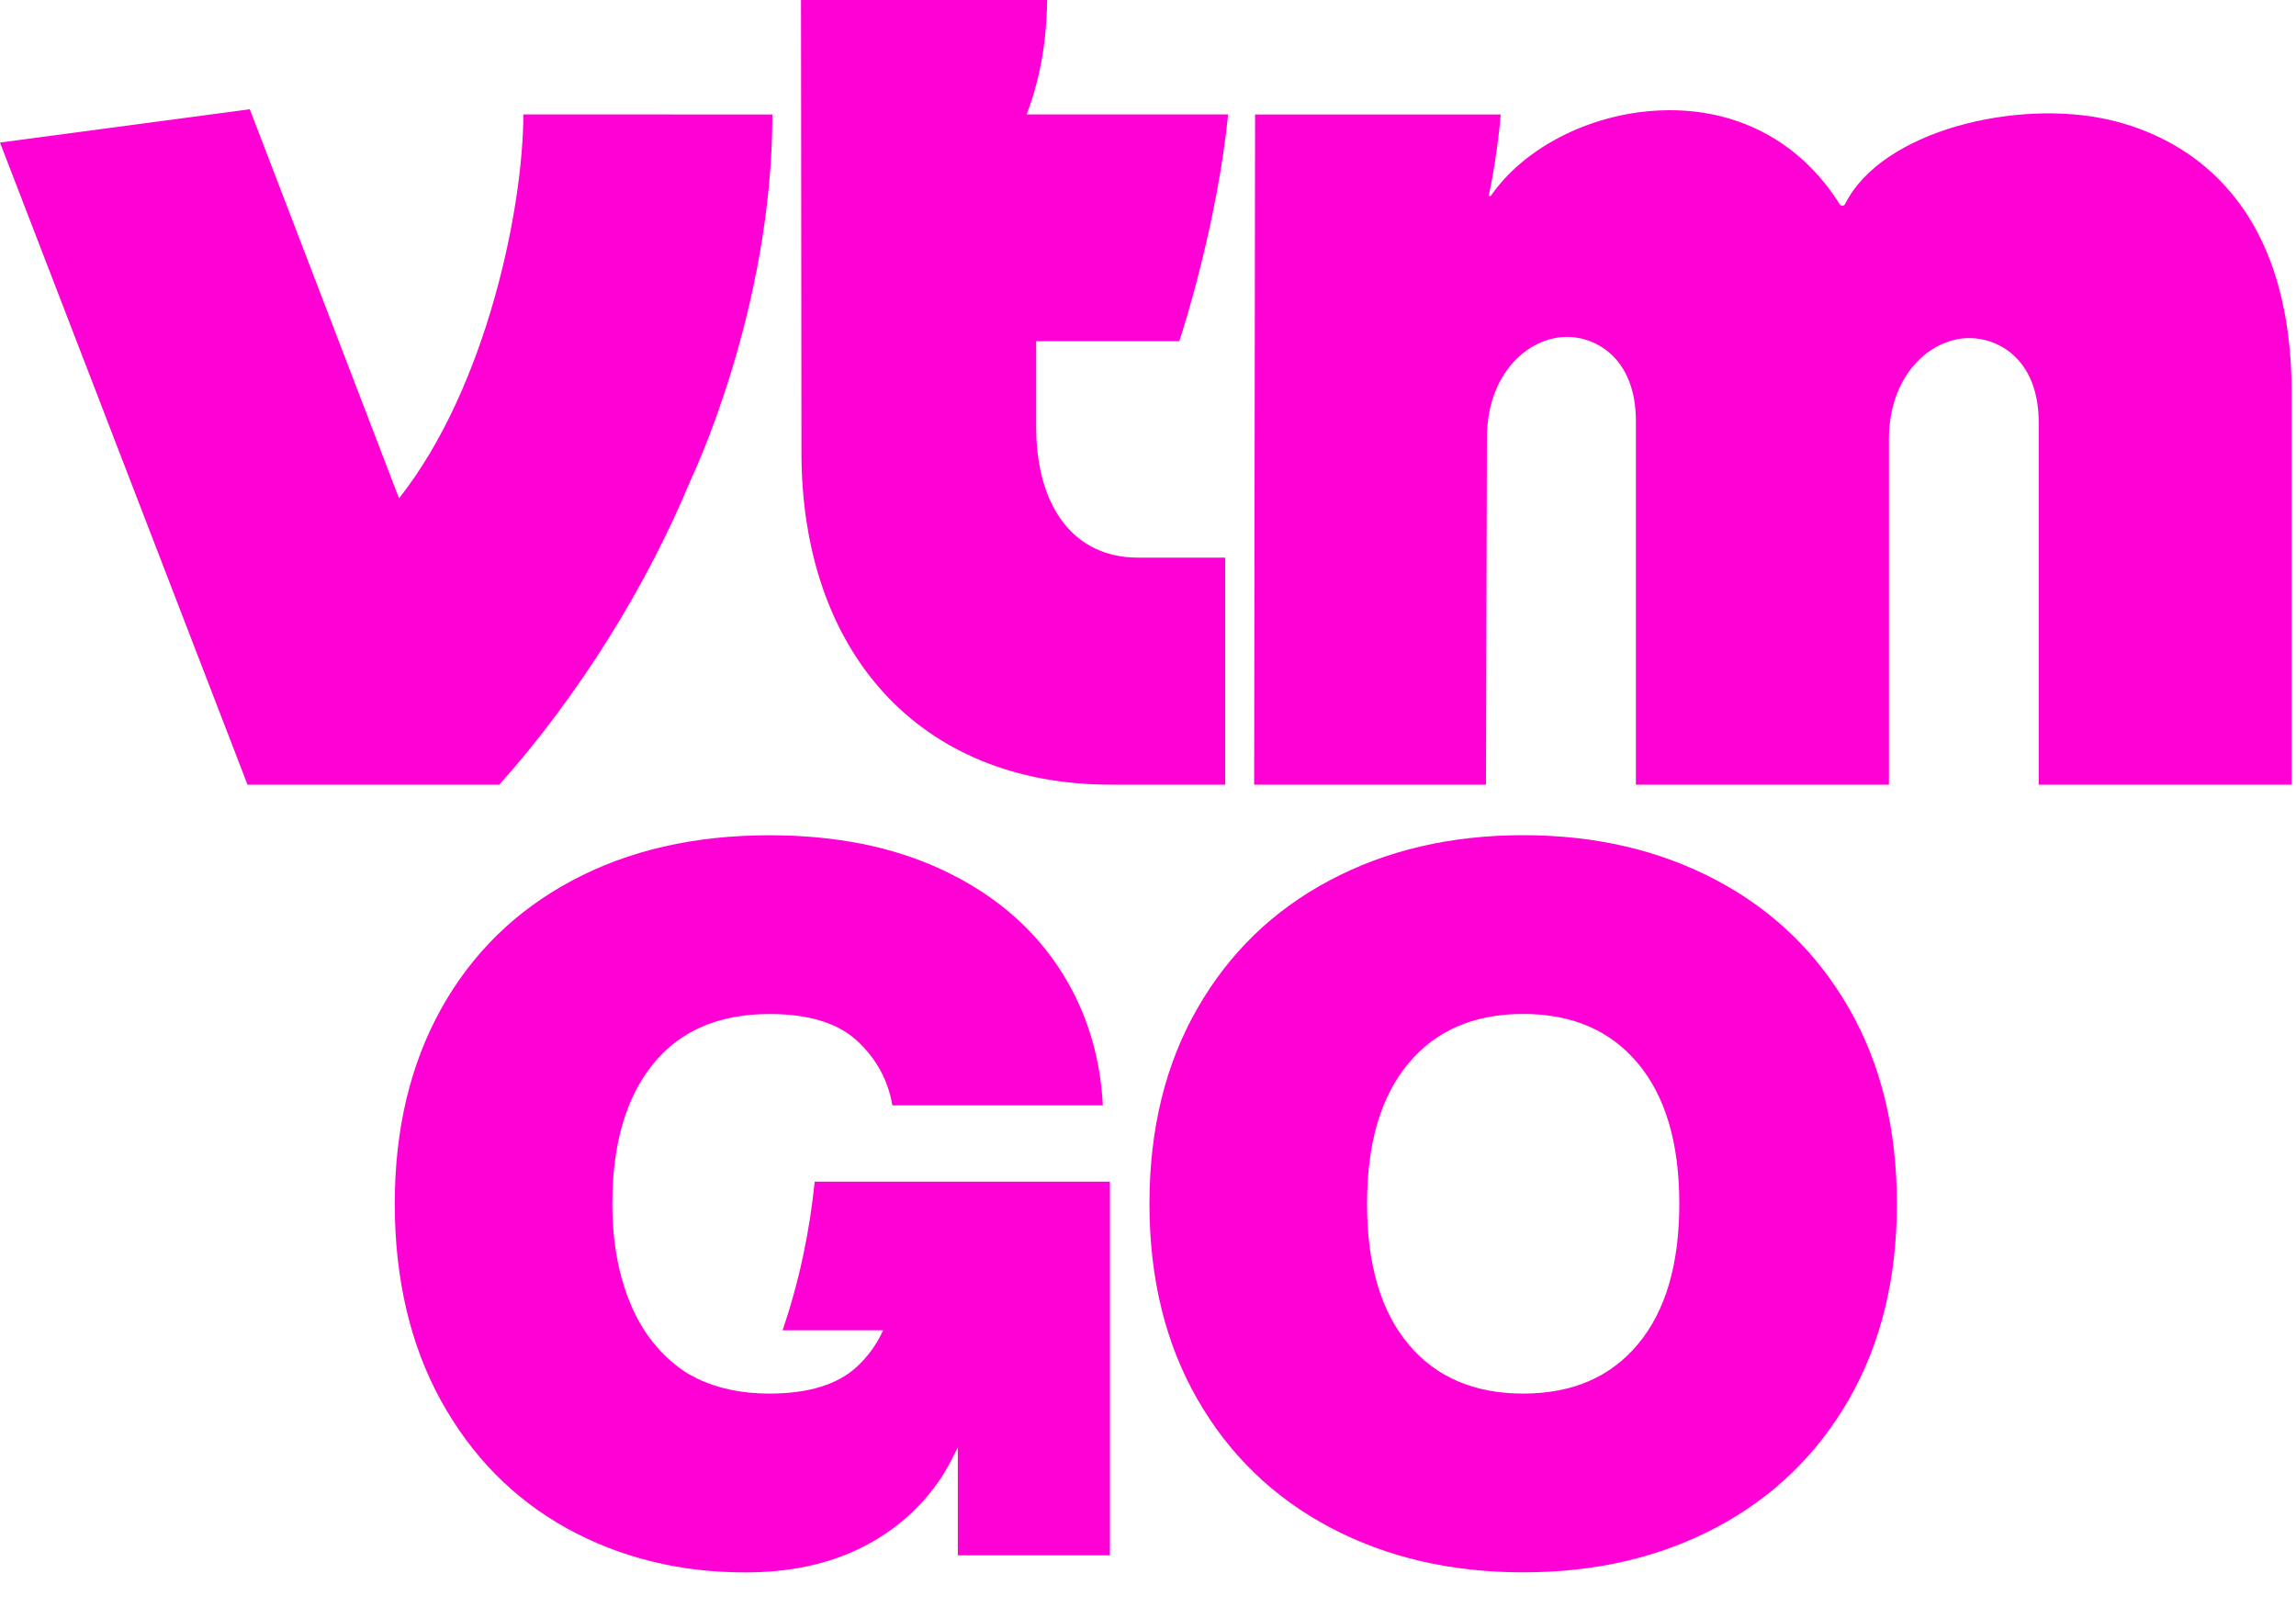 <svg xmlns="http://www.w3.org/2000/svg" fill="none" viewBox="0 0 30 21" height="21" width="30">
<g clip-path="url(#clip0_13082_2626)">
<path fill="#FF01D5" d="M14.516 10.254C12.005 10.254 10.472 8.512 10.472 5.913L10.472 5.913L10.466 0H13.683L13.682 0.023C13.677 0.245 13.663 0.852 13.414 1.495L16.047 1.495C15.906 2.902 15.462 4.305 15.409 4.458H13.539V5.584C13.539 6.584 14.004 7.287 14.869 7.287L16.009 7.287V10.254H14.516Z"></path>
<path fill="#FF01D5" d="M6.838 1.495C6.838 2.698 6.364 5.057 5.214 6.512L3.264 1.428L0 1.863L3.234 10.254H6.524C7.562 9.089 8.45 7.665 9.031 6.257C9.031 6.257 10.092 4.051 10.092 1.496L6.838 1.495Z"></path>
<path fill="#FF01D5" d="M27.57 1.568C26.362 1.286 24.587 1.704 24.109 2.666C24.102 2.679 24.089 2.688 24.074 2.688C24.058 2.688 24.046 2.682 24.038 2.669C23.54 1.876 22.752 1.44 21.816 1.44C21.801 1.44 21.785 1.44 21.77 1.441C20.828 1.455 19.92 1.916 19.479 2.561L19.452 2.56C19.536 2.171 19.592 1.715 19.608 1.496H16.399L16.387 10.254H19.416L19.428 5.71C19.436 4.881 19.96 4.418 20.45 4.403C20.458 4.402 20.466 4.402 20.474 4.402C20.859 4.402 21.375 4.686 21.375 5.504V10.254H24.681V5.726C24.689 4.897 25.216 4.433 25.708 4.418C25.716 4.418 25.724 4.418 25.732 4.418C26.12 4.418 26.638 4.702 26.638 5.519V10.254H29.943V5.135C29.943 2.514 28.456 1.775 27.57 1.568L27.57 1.568Z"></path>
<path fill="#FF01D5" d="M17.378 19.96C16.639 19.569 16.061 19.01 15.645 18.284C15.228 17.557 15.019 16.707 15.019 15.731C15.019 14.755 15.228 13.904 15.645 13.178C16.061 12.452 16.639 11.893 17.378 11.502C18.118 11.11 18.959 10.914 19.902 10.914C20.845 10.914 21.686 11.11 22.426 11.502C23.165 11.893 23.743 12.452 24.16 13.178C24.577 13.904 24.785 14.755 24.785 15.731C24.785 16.706 24.577 17.557 24.16 18.284C23.743 19.009 23.165 19.569 22.426 19.96C21.686 20.352 20.845 20.547 19.902 20.547C18.959 20.547 18.118 20.352 17.378 19.96ZM18.402 17.565C18.761 17.996 19.262 18.211 19.902 18.211C20.543 18.211 21.043 17.996 21.402 17.565C21.762 17.134 21.942 16.523 21.942 15.731C21.942 14.939 21.762 14.328 21.402 13.897C21.043 13.466 20.543 13.25 19.902 13.25C19.262 13.25 18.761 13.465 18.402 13.897C18.042 14.328 17.862 14.939 17.862 15.731C17.862 16.523 18.042 17.134 18.402 17.565Z" clip-rule="evenodd" fill-rule="evenodd"></path>
<path fill="#FF01D5" d="M10.645 15.442C10.645 15.442 10.645 15.442 10.645 15.442L10.644 15.442H10.645Z"></path>
<path fill="#FF01D5" d="M10.225 17.384C10.447 16.736 10.581 16.075 10.645 15.442H14.502V20.325H12.515V18.915C12.427 19.091 12.354 19.228 12.304 19.301C12.041 19.699 11.692 20.006 11.258 20.223C10.824 20.44 10.317 20.548 9.738 20.548C8.878 20.548 8.101 20.355 7.405 19.971C6.71 19.586 6.162 19.029 5.76 18.3C5.359 17.572 5.158 16.702 5.158 15.731C5.158 14.76 5.36 13.911 5.763 13.185C6.167 12.459 6.738 11.899 7.478 11.505C8.217 11.111 9.076 10.915 10.054 10.915C10.918 10.915 11.672 11.066 12.314 11.368C12.957 11.669 13.458 12.087 13.818 12.621C14.177 13.155 14.375 13.763 14.41 14.445H11.66C11.603 14.112 11.448 13.831 11.196 13.598C10.943 13.367 10.563 13.251 10.054 13.251C9.392 13.251 8.884 13.47 8.531 13.907C8.178 14.344 8.001 14.953 8.001 15.731C8.001 16.221 8.079 16.654 8.235 17.03C8.39 17.407 8.624 17.702 8.935 17.916C8.981 17.948 9.031 17.974 9.081 18C9.088 18.004 9.096 18.008 9.103 18.012C9.373 18.143 9.688 18.211 10.051 18.211C10.56 18.211 10.94 18.095 11.193 17.863C11.345 17.723 11.458 17.562 11.539 17.384H10.225Z"></path>
</g>
<defs>
<clipPath id="clip0_13082_2626">
<rect fill="white" height="20.548" width="30"></rect>
</clipPath>
</defs>
</svg>
